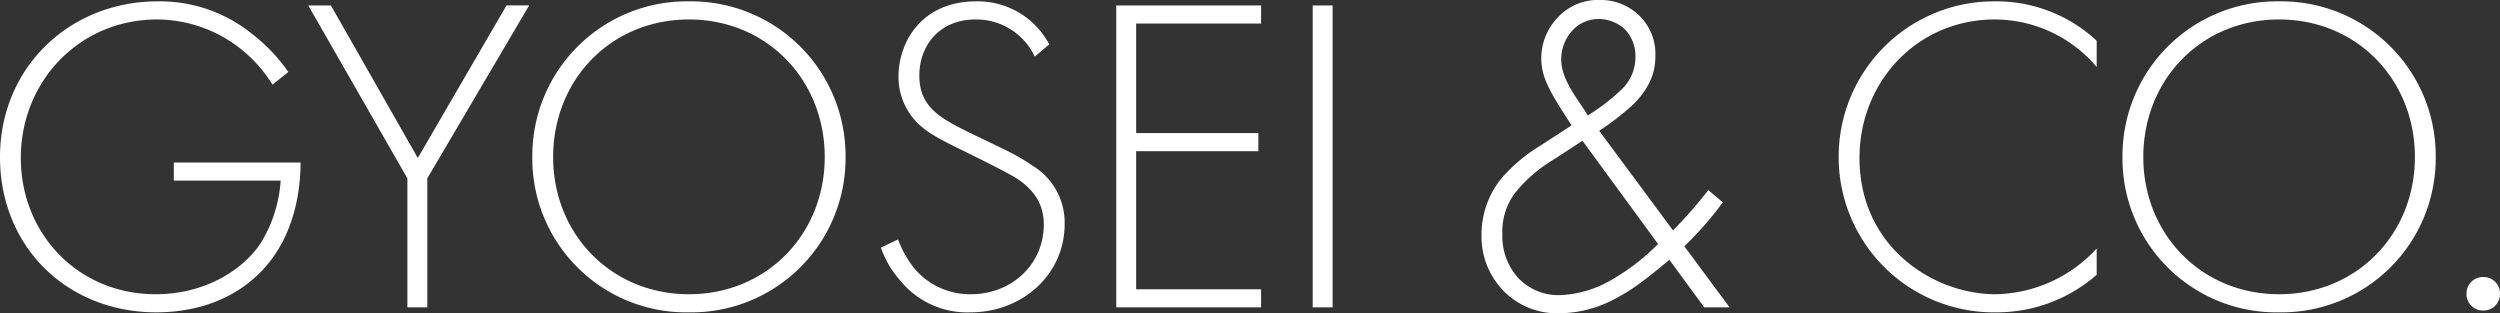 <svg xmlns="http://www.w3.org/2000/svg" width="441.84" height="55.36" viewBox="0 0 441.84 55.36"><rect x="0" y="0" width="441.84" height="55.36" fill="#333333" stroke="none"/><path d="M30.72 31.92H49.6a23.874 23.874 0 01-3.52 11.04C43.2 47.36 36.64 52 27.52 52 13.76 52 3.68 41.28 3.68 27.92c0-13.6 10.4-24.48 24.08-24.48a23.987 23.987 0 0115.28 5.6 24.523 24.523 0 015.12 5.92l2.8-2.24A30.543 30.543 0 0044.56 6 25.88 25.88 0 0027.84.24C12.32.24 0 11.92 0 27.76 0 43.68 11.92 55.2 27.6 55.2c8.16 0 15.36-2.96 20.08-8.96 4.4-5.6 5.44-12.64 5.44-17.52h-22.4zM72 54.32h3.52v-22.8l18-30.56h-4L73.84 27.92 58.48.96h-4L72 31.52zM121.76.24a27.3 27.3 0 00-27.68 27.52 27.187 27.187 0 0027.68 27.44 27.236 27.236 0 0027.68-27.44A27.3 27.3 0 00121.76.24zm0 51.76c-13.76 0-24-10.64-24-24.24 0-13.68 10.24-24.32 24-24.32s24 10.64 24 24.32c0 13.6-10.24 24.24-24 24.24zm63.68-44.16a14.3 14.3 0 00-12.96-7.6c-9.52 0-13.68 7.12-13.68 13.28a11.471 11.471 0 001.68 6.08c1.84 3.04 4.48 4.48 9.76 7.04 4.4 2.16 7.52 3.76 9.04 4.64 4.08 2.48 5.2 5.52 5.2 8.4 0 7.04-5.68 12.32-12.88 12.32a12.83 12.83 0 01-10-4.56 18.442 18.442 0 01-2.88-5.12l-3.04 1.44a17.527 17.527 0 003.44 5.84 15.241 15.241 0 0012.4 5.6c9.12 0 16.64-6.64 16.64-15.6a11.73 11.73 0 00-5.68-10.32c-2.72-1.92-5.36-3.04-10.64-5.6-5.36-2.64-9.36-4.56-9.36-10.32 0-5.36 3.6-9.92 9.92-9.92A11.406 11.406 0 01182.88 10zM222.88.96h-25.6v53.36h25.6v-3.2H200.8v-24.4h21.6v-3.2h-21.6V4.16h22.08zm9.12 0v53.36h3.52V.96zm69.92 32.64a78.441 78.441 0 01-6.24 7.12l-13.04-17.6a49.8 49.8 0 006-4.64c3.68-3.68 3.92-6.8 3.92-8.56a9.426 9.426 0 00-2.96-7.28A9.748 9.748 0 00282.8 0a9.647 9.647 0 00-7.36 2.96 10.423 10.423 0 00-3.04 7.36c0 3.52 1.68 6.16 5.36 11.84l-5.68 3.68a28.807 28.807 0 00-6.72 5.68 15.723 15.723 0 00-3.52 10.08A13.7 13.7 0 00266 51.68a13.215 13.215 0 009.68 3.68 20.949 20.949 0 009.92-2.64c3.2-1.68 5.68-3.68 9.44-6.8l6.16 8.4h4.48l-8-10.8a58.213 58.213 0 006.8-7.76zm-8.88 9.52a38.113 38.113 0 01-7.92 6.16 19.546 19.546 0 01-9.36 2.88 9.8 9.8 0 01-7.44-3.04 10.988 10.988 0 01-2.8-7.76 11.37 11.37 0 012.32-7.36 25.864 25.864 0 016.8-5.84l5.04-3.28zm-12.4-22.72c-1.84-2.96-4.72-6.32-4.72-9.92a7.572 7.572 0 012.24-5.36 6.277 6.277 0 014.4-1.76 6.812 6.812 0 014.64 1.84 6.813 6.813 0 011.84 4.8 7.887 7.887 0 01-2.48 5.84 36.439 36.439 0 01-5.92 4.56zm89.92-13.2A25.984 25.984 0 00352.64.24a27.452 27.452 0 00-27.68 27.52A27.421 27.421 0 00352.8 55.2a26.8 26.8 0 0017.76-6.64v-4.64A24.817 24.817 0 01352.64 52c-10.8 0-24-8.24-24-24.08 0-13.52 10.24-24.48 23.92-24.48a23.621 23.621 0 0118 8.4zM402.8.24a27.3 27.3 0 00-27.68 27.52A27.187 27.187 0 00402.8 55.2a27.236 27.236 0 0027.68-27.44A27.3 27.3 0 00402.8.24zm0 51.76c-13.76 0-24-10.64-24-24.24 0-13.68 10.24-24.32 24-24.32s24 10.64 24 24.32c0 13.6-10.24 24.24-24 24.24zm33.12-.08a2.9 2.9 0 002.96 2.96 2.9 2.9 0 002.96-2.96 2.9 2.9 0 00-2.96-2.96 2.9 2.9 0 00-2.96 2.96z" fill="#fff"/></svg>